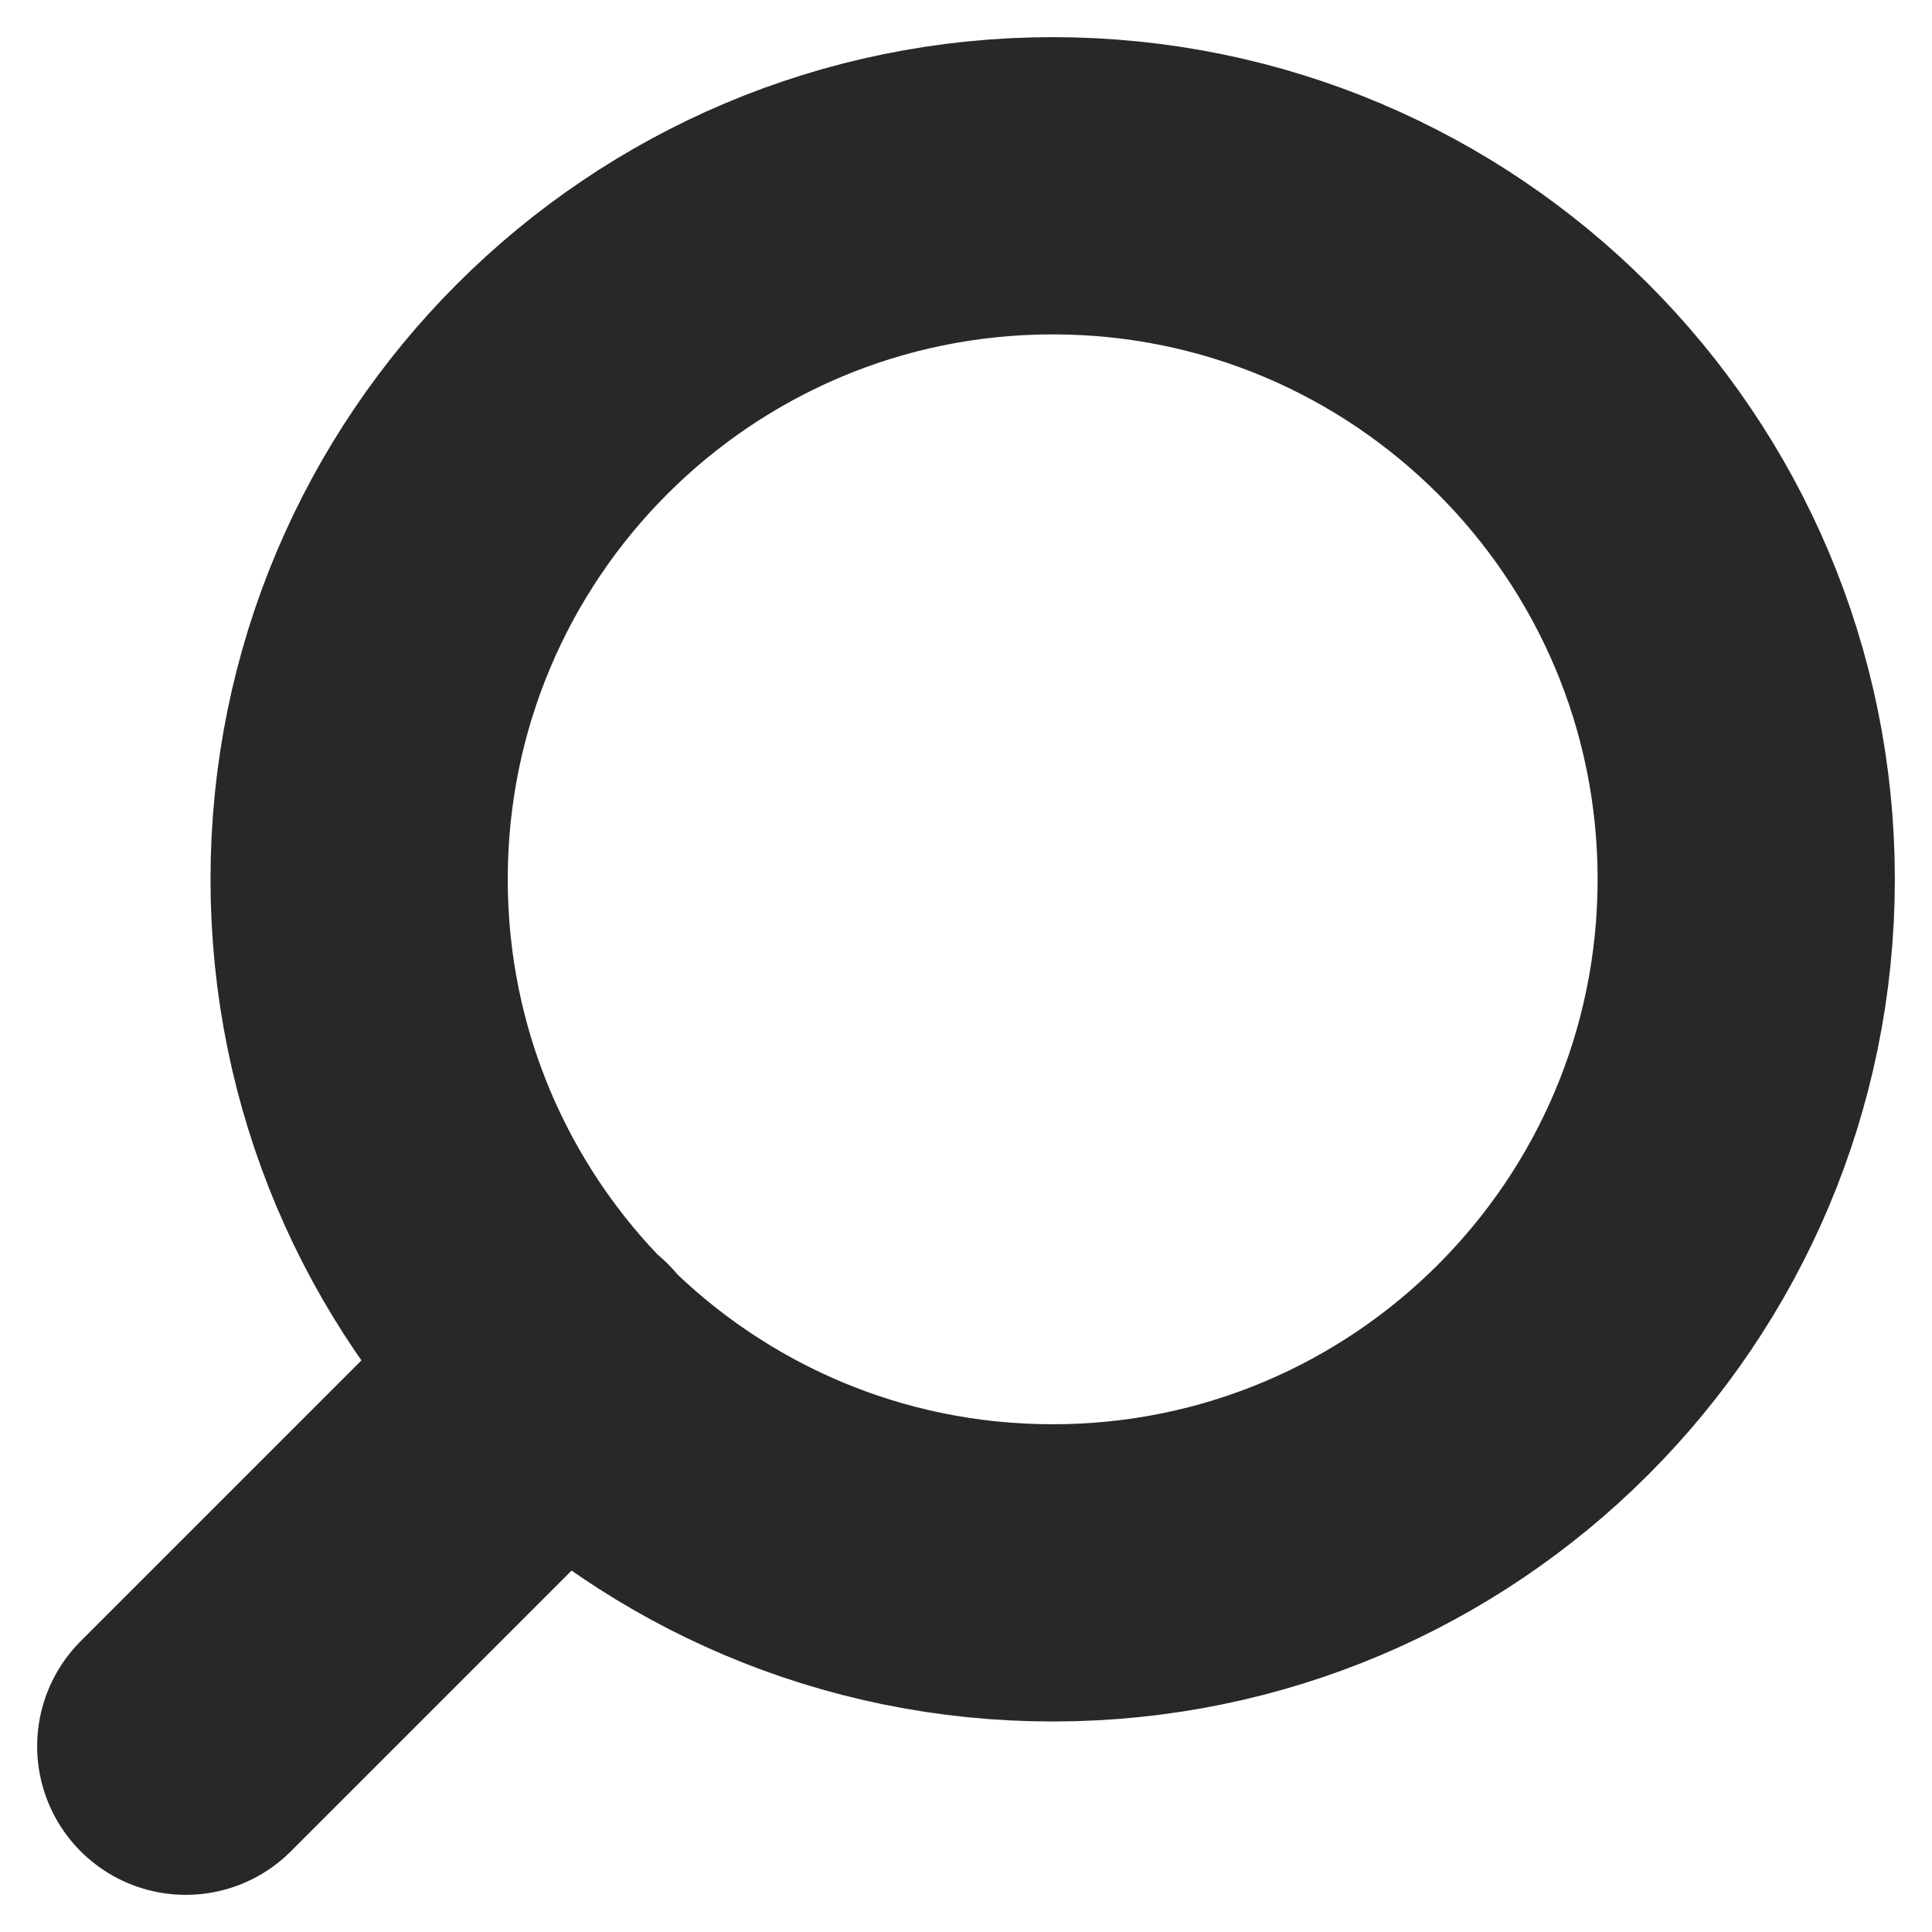 <svg xmlns="http://www.w3.org/2000/svg" width="26" height="26" viewBox="0 0 26 26" fill="none"><path d="M2.5 23.5L7.575 18.425M4.833 11.833C4.833 16.988 9.012 21.167 14.167 21.167C19.321 21.167 23.5 16.988 23.5 11.833C23.5 6.679 19.321 2.5 14.167 2.5C9.012 2.5 4.833 6.679 4.833 11.833Z" stroke="#282827" stroke-width="4" stroke-linecap="round" stroke-linejoin="round"></path></svg>